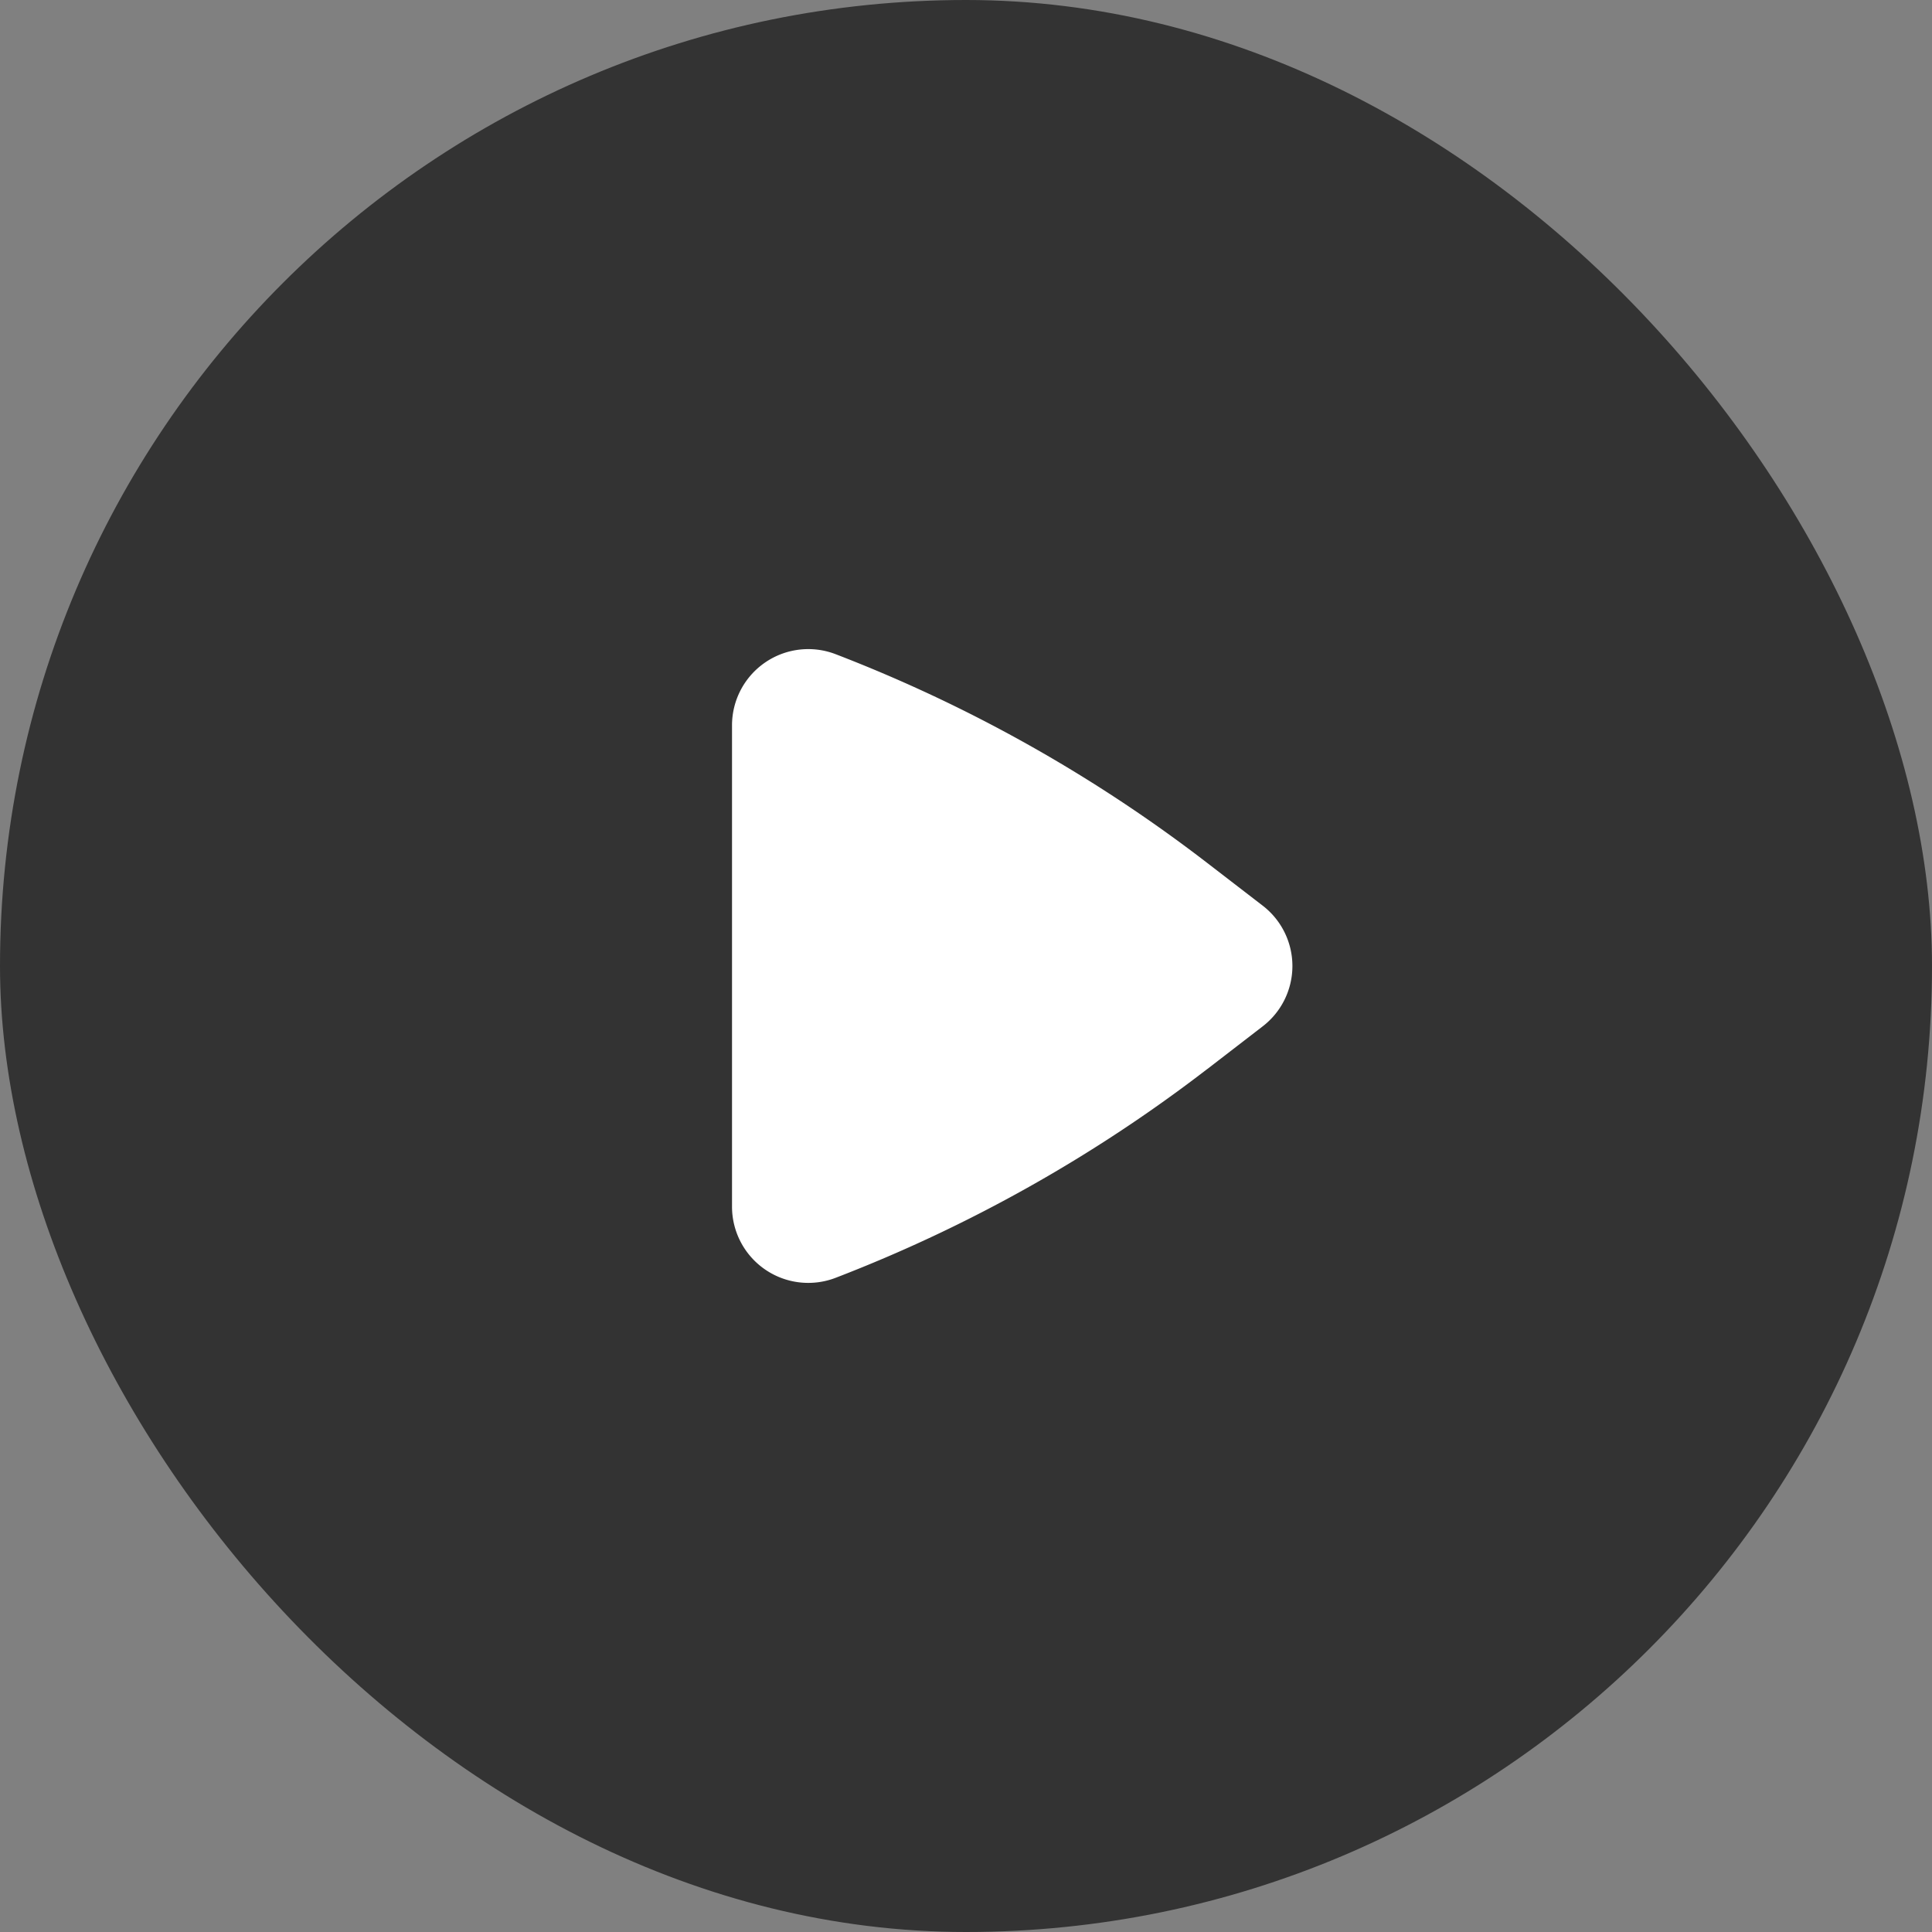 <svg width="64" height="64" fill="none" xmlns="http://www.w3.org/2000/svg"><rect width="100%" height="100%" fill="#808080" stroke="none"/><rect width="64" height="64" rx="32" fill="#000" fill-opacity=".6"/><path d="M39.99 35.416L41.827 34a2.522 2.522 0 000-4l-1.839-1.416a49.06 49.06 0 00-12.306-6.913 2.526 2.526 0 00-3.433 2.358v15.943a2.526 2.526 0 003.433 2.357 49.06 49.06 0 0012.306-6.913z" fill="#fff"/></svg>
